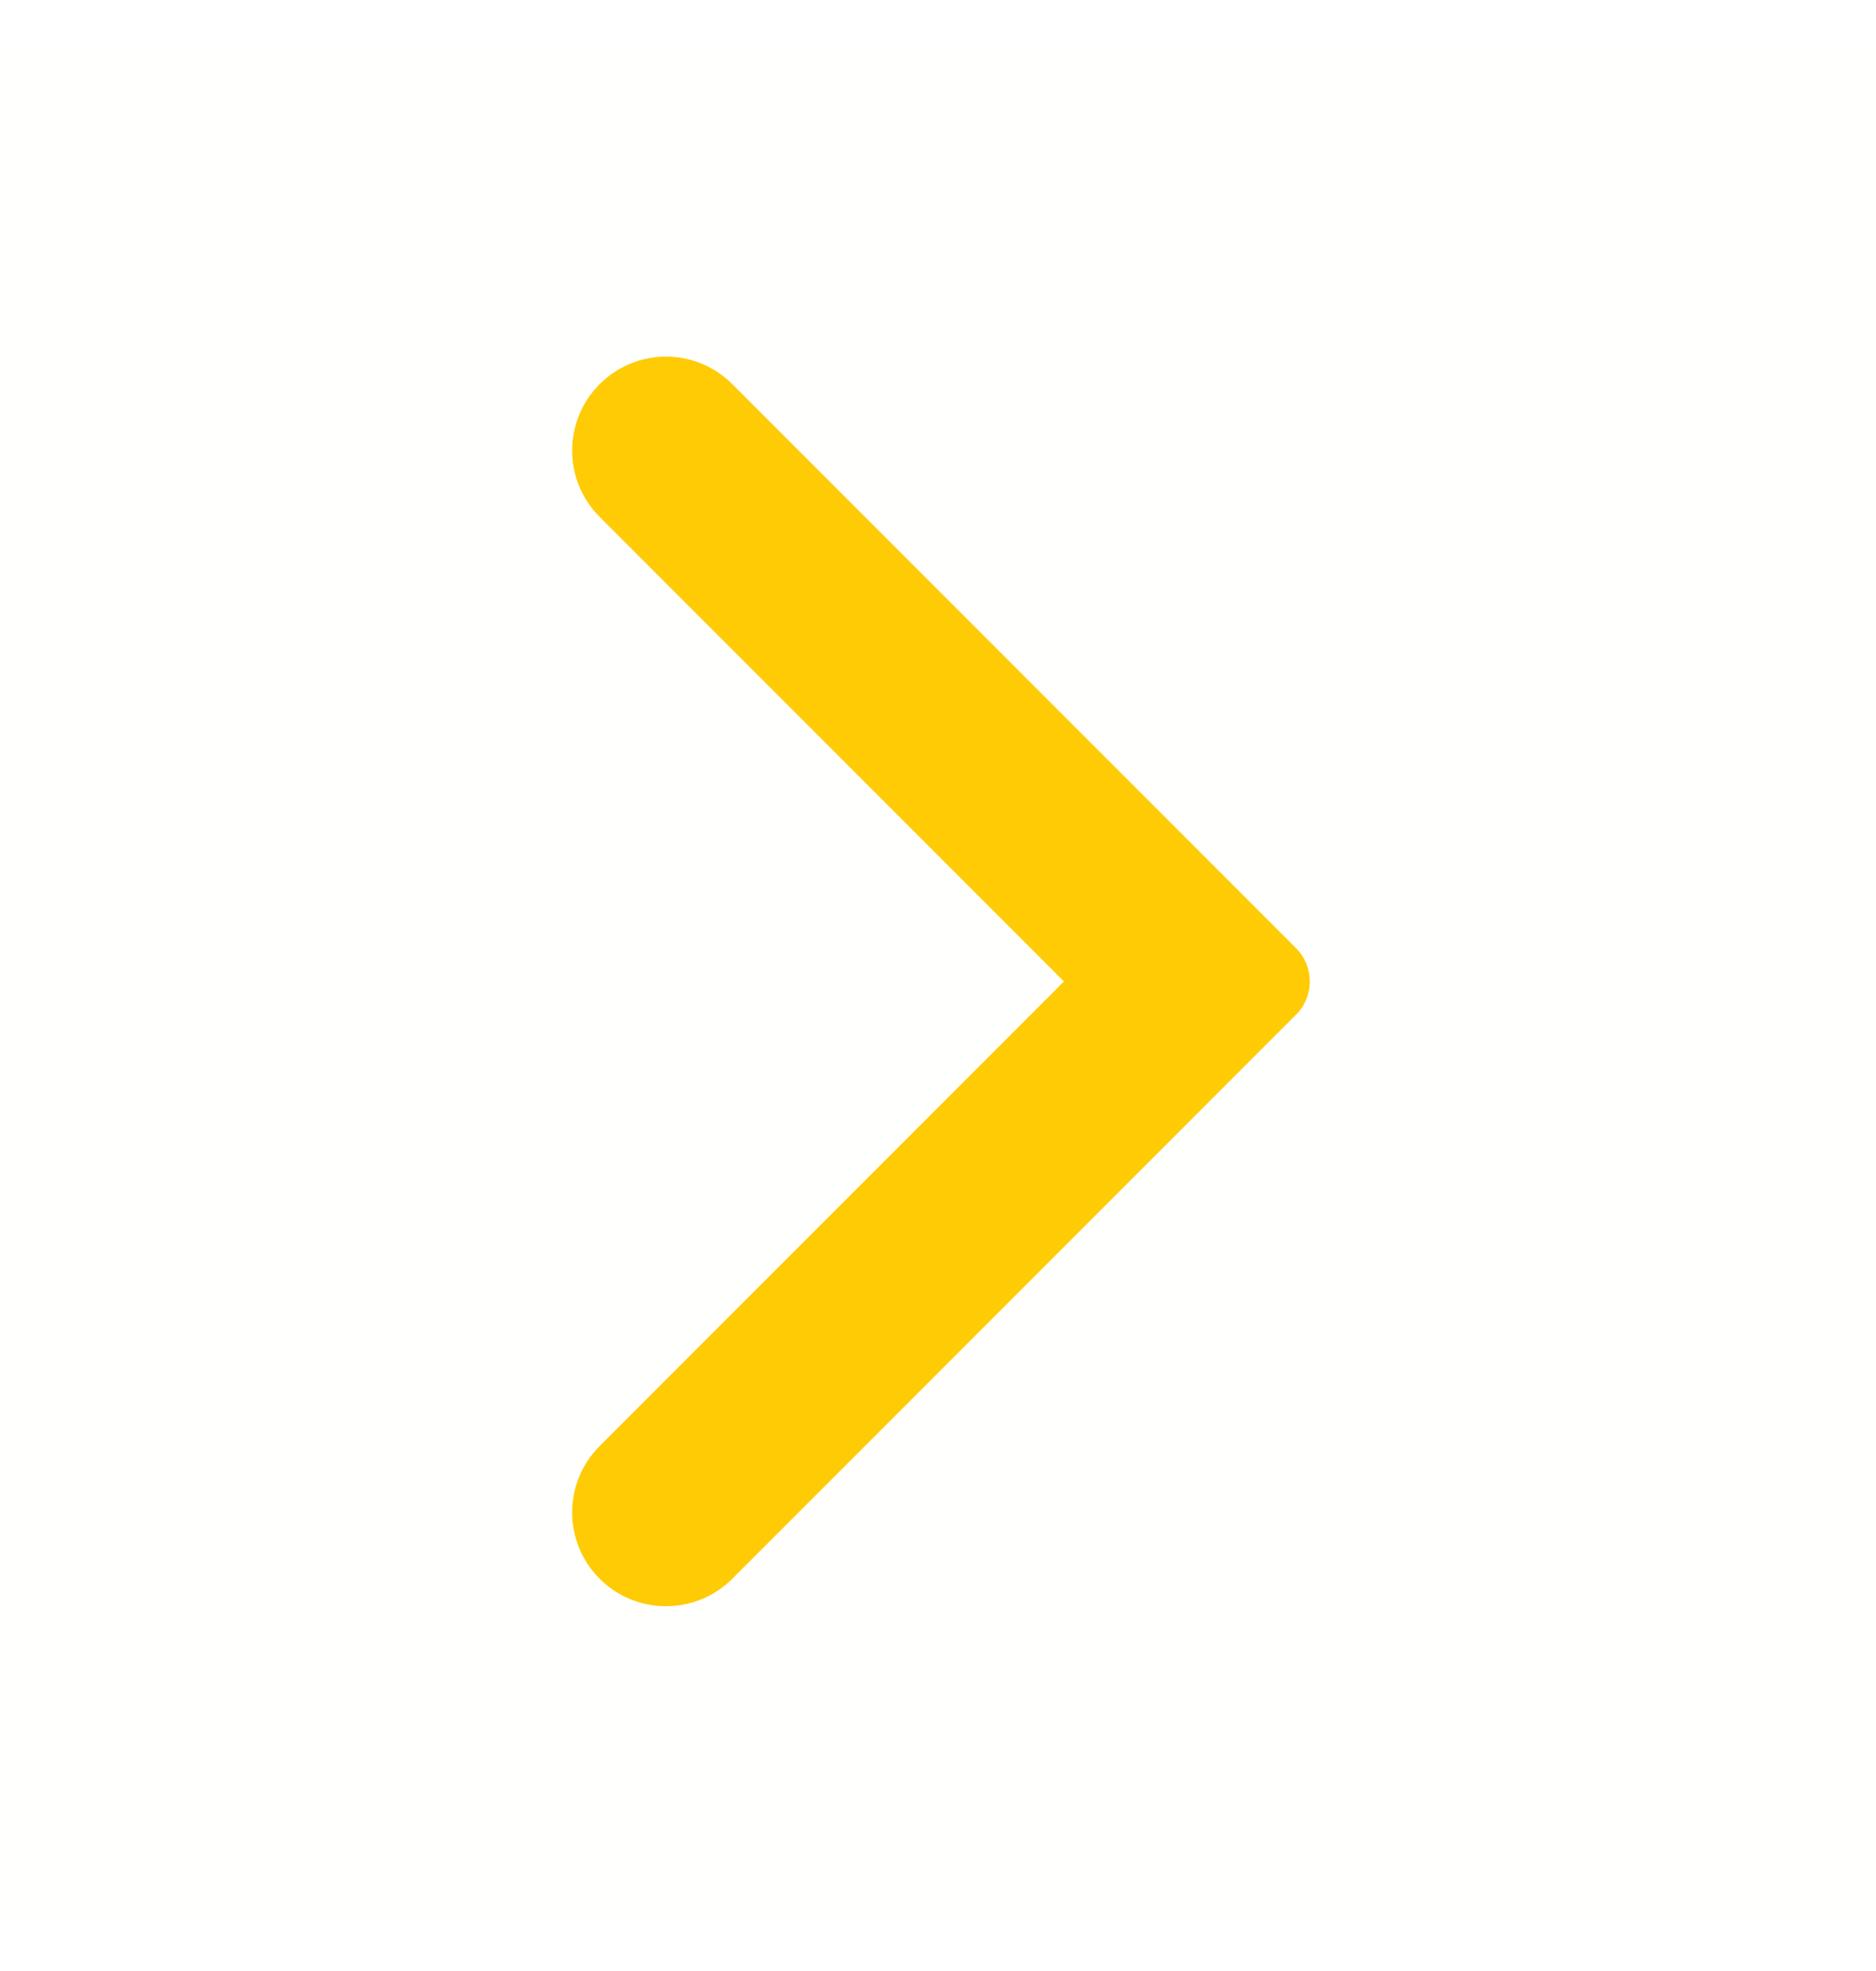 <svg width="20" height="21" viewBox="0 0 20 21" fill="none" xmlns="http://www.w3.org/2000/svg">
    <rect y="0.5" width="20" height="20" fill="#ffcb05" fill-opacity="0.01" />
    <path fill-rule="evenodd" clip-rule="evenodd"
        d="M13.818 10.103C13.911 10.197 13.964 10.324 13.964 10.457C13.964 10.589 13.911 10.717 13.818 10.81L7.807 16.821C7.417 17.211 6.783 17.211 6.393 16.821C6.002 16.43 6.002 15.797 6.393 15.407L11.343 10.457L6.393 5.507C6.002 5.117 6.002 4.483 6.393 4.093C6.783 3.702 7.417 3.702 7.807 4.093L13.818 10.103Z"
        fill="#ffcb05" />
</svg>